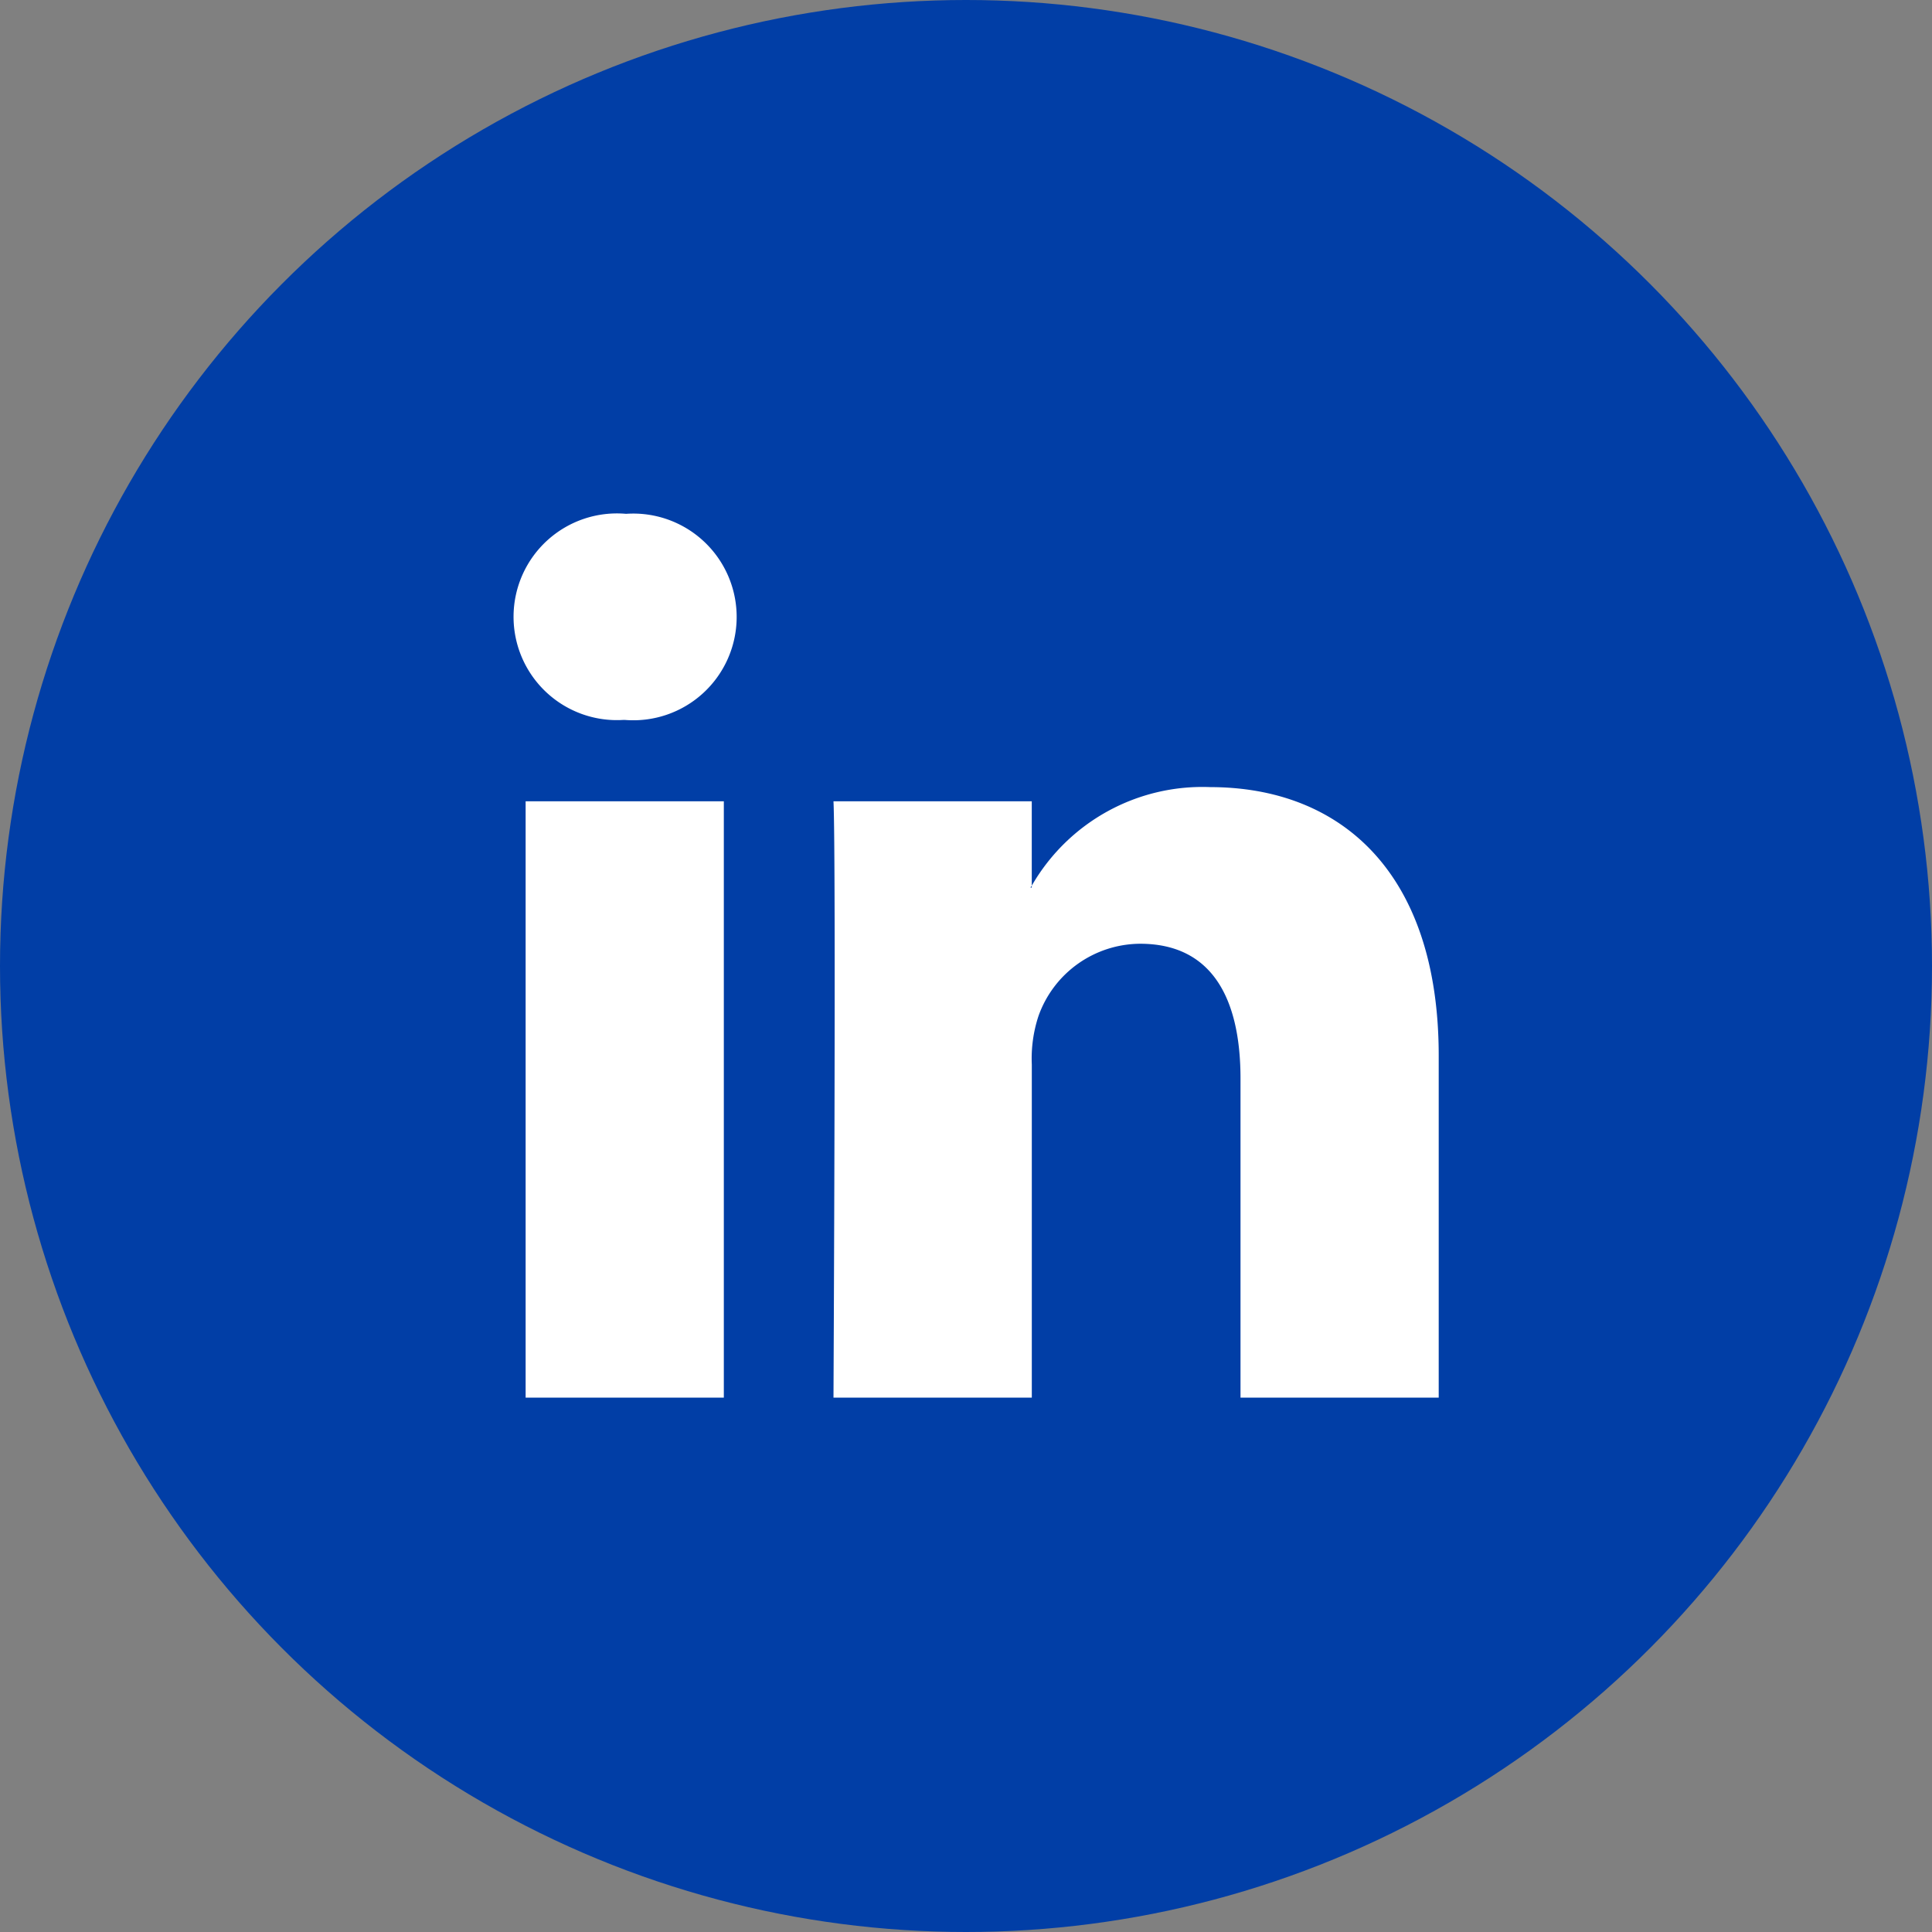 <svg xmlns="http://www.w3.org/2000/svg" width="47.5" height="47.5" viewBox="0 0 47.5 47.5">
  <rect x="0" y="0" width="47.5" height="47.5" fill="#808080" stroke="none"/>
  <g id="Group_14" data-name="Group 14" transform="translate(-507 -8338)">
    <circle id="Ellipse_5" data-name="Ellipse 5" cx="23.75" cy="23.75" r="23.75" transform="translate(507 8338)" fill="#013ea6"/>
    <g id="linkedin-logo" transform="translate(519.633 8350.633)">
      <path id="LinkedIn" d="M22.739,22.88v8.407H17.866V23.443c0-1.97-.7-3.315-2.469-3.315a2.667,2.667,0,0,0-2.5,1.783,3.335,3.335,0,0,0-.162,1.188v8.188H7.859s.066-13.285,0-14.661h4.875V18.7c-.01.016-.023.032-.032.047h.032V18.7a4.841,4.841,0,0,1,4.393-2.423C20.335,16.281,22.739,18.377,22.739,22.88ZM2.759,9.558a2.541,2.541,0,1,0-.065,5.067h.033a2.541,2.541,0,1,0,.032-5.067ZM.29,31.287H5.163V16.625H.29Z" transform="translate(0 -9.558)" fill="#fff"/>
    </g>
  </g>
</svg>
